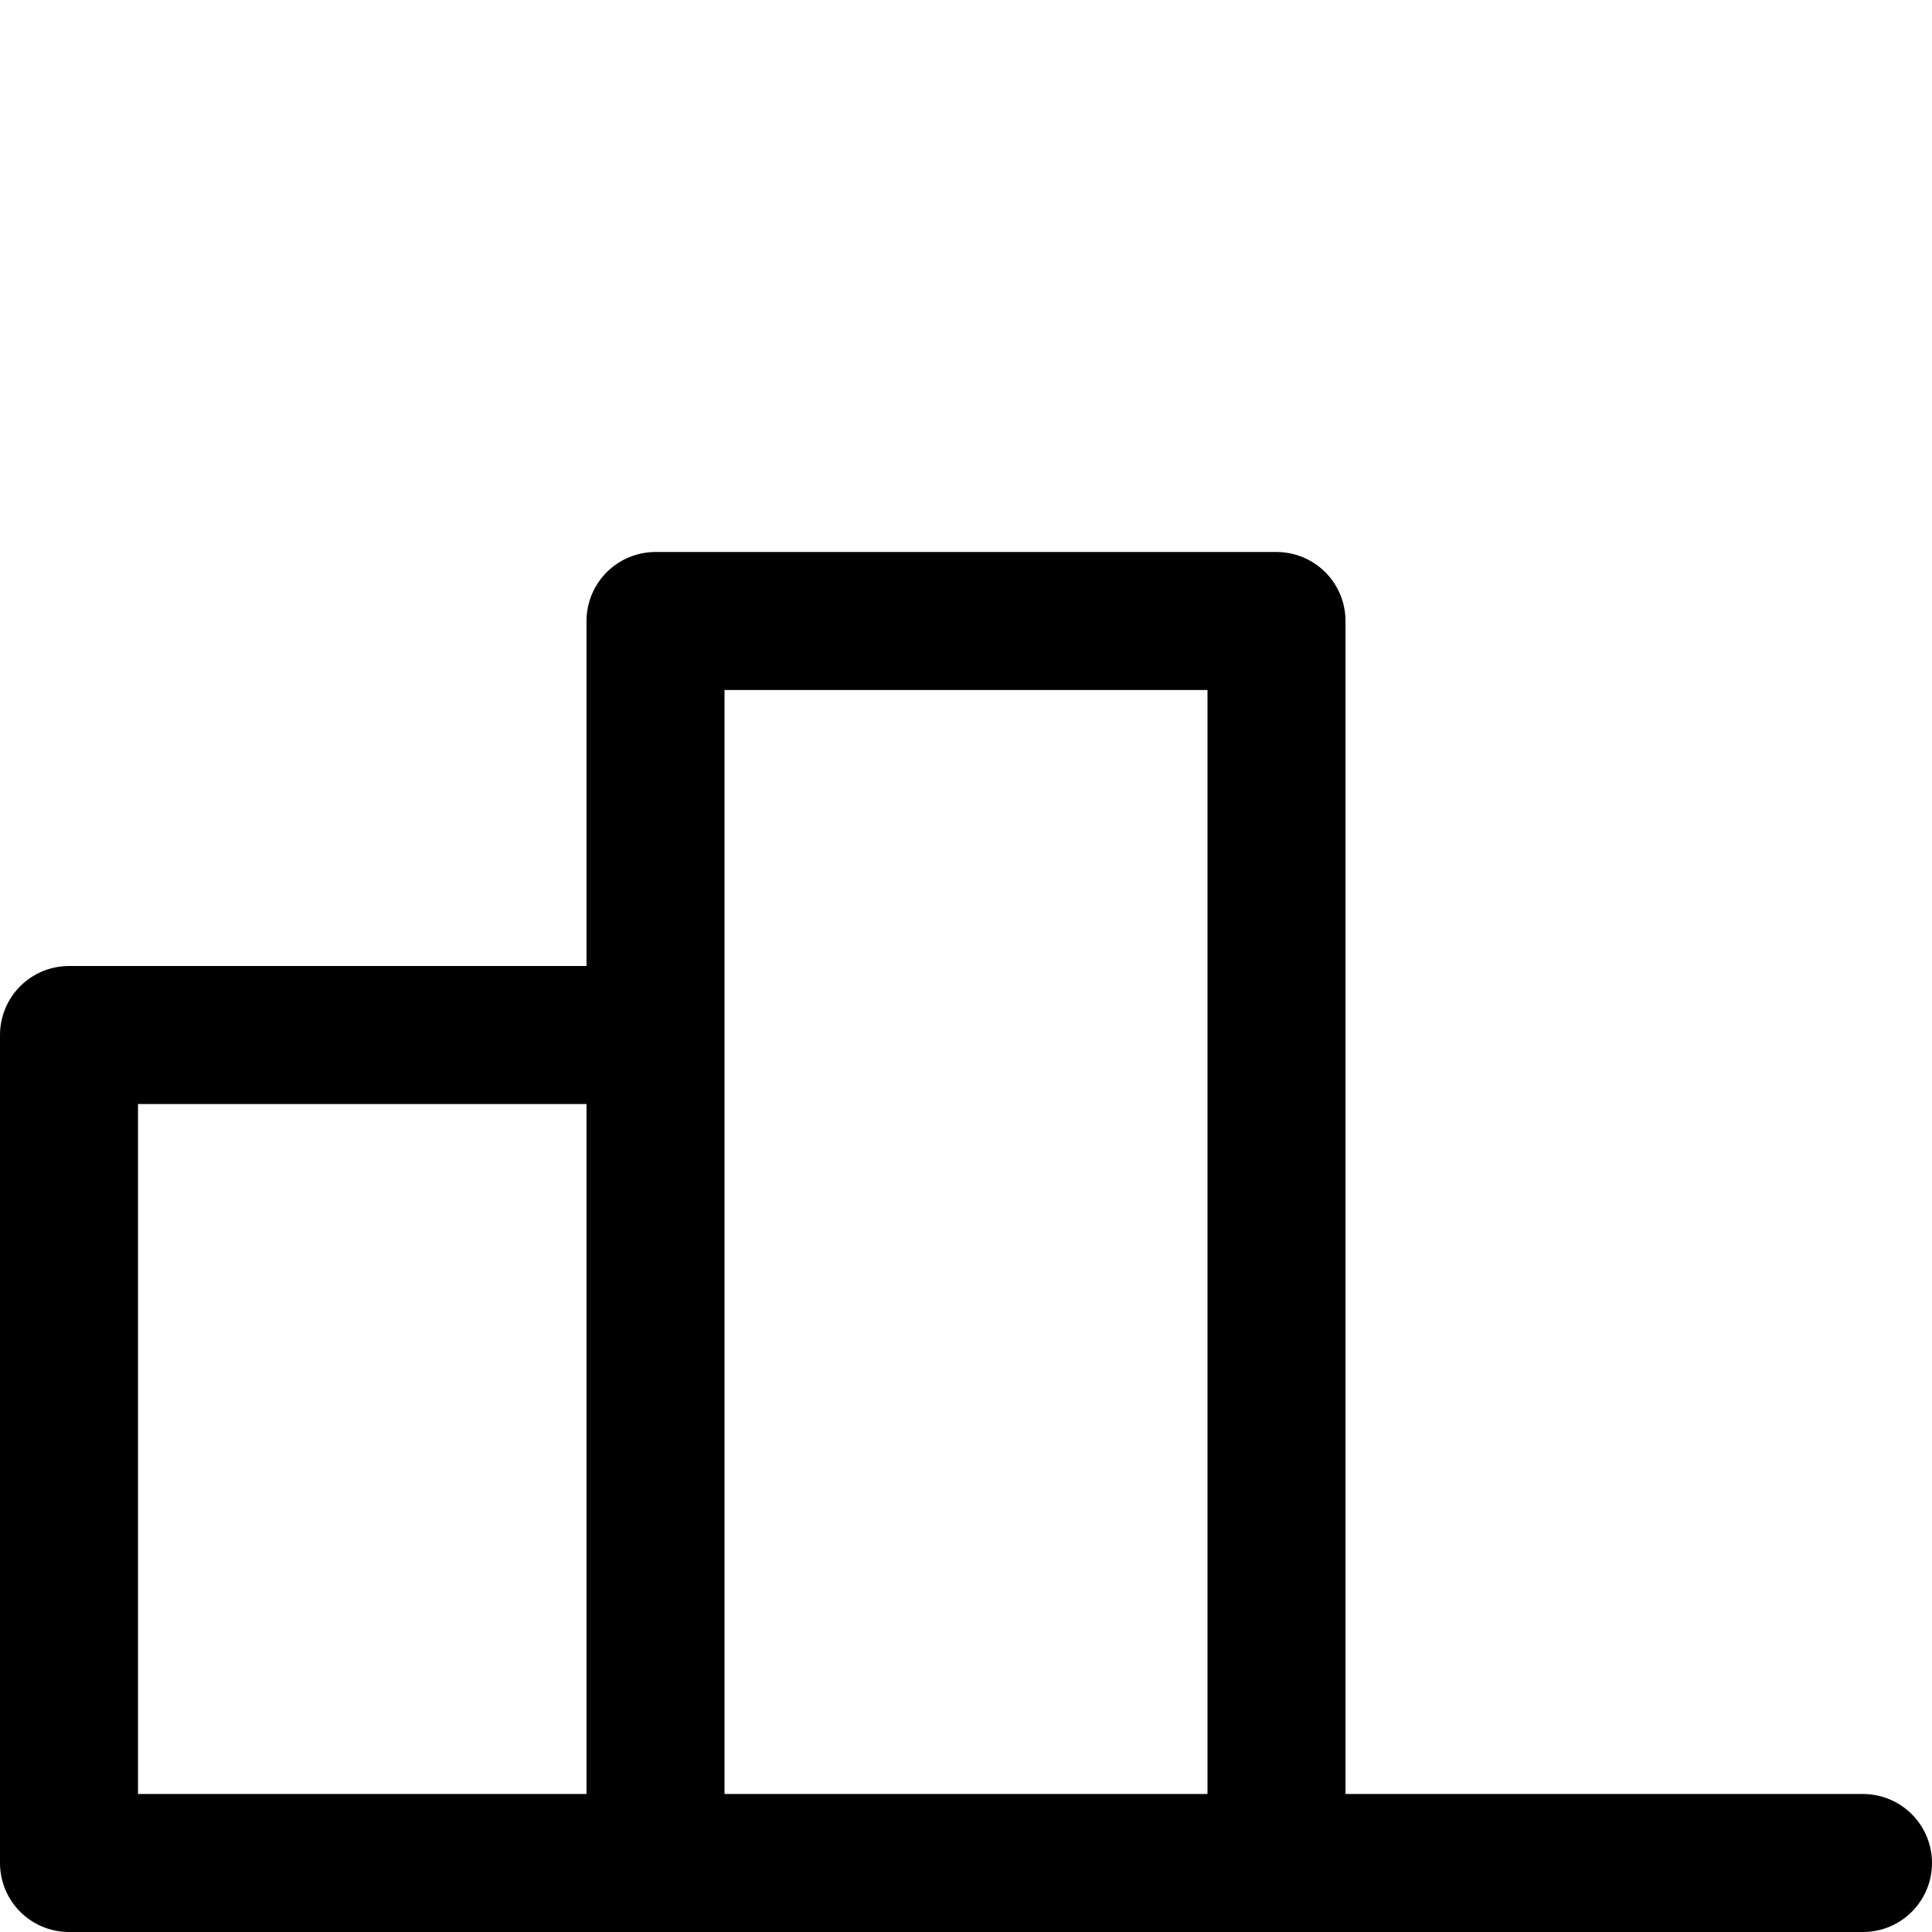 <?xml version="1.0" encoding="utf-8"?>
<!-- Generator: www.svgicons.com -->
<svg xmlns="http://www.w3.org/2000/svg" width="800" height="800" viewBox="0 0 14 14">
<path fill="none" stroke="currentColor" stroke-linecap="round" stroke-linejoin="round" d="M4.75 7.5H.5v6h4.25m0-9h4.5v9h-4.5zm4.5 9h4.25"/>
</svg>